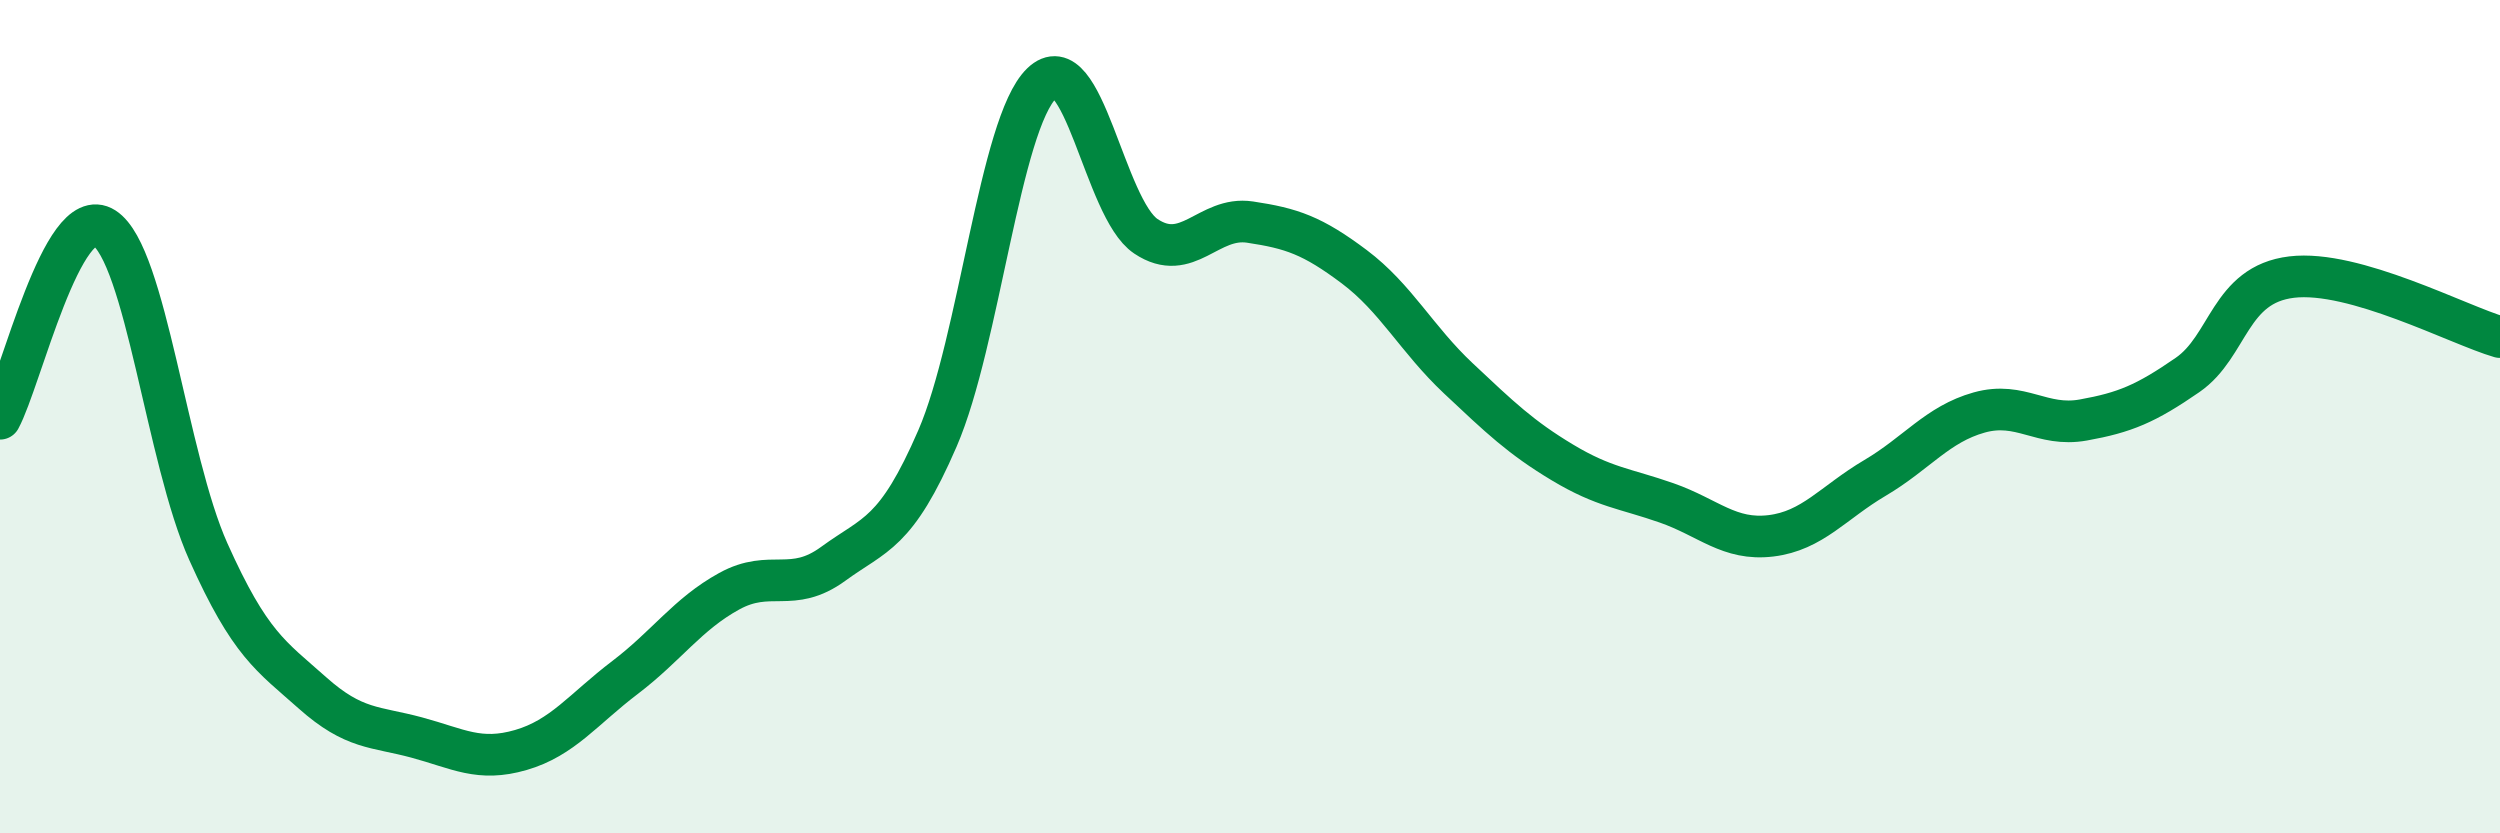 
    <svg width="60" height="20" viewBox="0 0 60 20" xmlns="http://www.w3.org/2000/svg">
      <path
        d="M 0,10.05 C 0.5,9.13 1.5,4.83 2.5,5.47 C 3.5,6.11 4,11.01 5,13.24 C 6,15.47 6.5,15.74 7.5,16.63 C 8.5,17.52 9,17.43 10,17.7 C 11,17.97 11.5,18.29 12.5,18 C 13.5,17.71 14,17.02 15,16.26 C 16,15.5 16.5,14.74 17.5,14.19 C 18.5,13.64 19,14.26 20,13.53 C 21,12.8 21.5,12.83 22.5,10.52 C 23.5,8.21 24,2.97 25,2 C 26,1.03 26.5,5 27.5,5.67 C 28.5,6.34 29,5.18 30,5.33 C 31,5.48 31.5,5.65 32.5,6.4 C 33.5,7.15 34,8.14 35,9.08 C 36,10.02 36.5,10.5 37.5,11.1 C 38.5,11.7 39,11.72 40,12.07 C 41,12.42 41.5,12.98 42.5,12.86 C 43.5,12.74 44,12.06 45,11.47 C 46,10.88 46.5,10.18 47.5,9.9 C 48.5,9.62 49,10.26 50,10.08 C 51,9.9 51.5,9.69 52.5,9 C 53.5,8.31 53.5,6.83 55,6.65 C 56.5,6.47 59,7.8 60,8.09L60 20L0 20Z"
        fill="#008740"
        opacity="0.1"
        stroke-linecap="round"
        stroke-linejoin="round"
      />
      <path
        d="M 0,10.05 C 0.5,9.13 1.5,4.83 2.5,5.47 C 3.5,6.11 4,11.01 5,13.24 C 6,15.47 6.5,15.74 7.5,16.63 C 8.5,17.52 9,17.43 10,17.7 C 11,17.97 11.5,18.29 12.5,18 C 13.5,17.71 14,17.02 15,16.26 C 16,15.5 16.5,14.74 17.5,14.19 C 18.5,13.64 19,14.26 20,13.53 C 21,12.8 21.5,12.83 22.5,10.52 C 23.5,8.21 24,2.97 25,2 C 26,1.03 26.5,5 27.5,5.67 C 28.5,6.34 29,5.18 30,5.33 C 31,5.48 31.5,5.65 32.5,6.4 C 33.5,7.15 34,8.14 35,9.08 C 36,10.02 36.5,10.5 37.5,11.1 C 38.5,11.7 39,11.72 40,12.07 C 41,12.42 41.5,12.98 42.5,12.86 C 43.5,12.74 44,12.06 45,11.47 C 46,10.88 46.5,10.18 47.5,9.9 C 48.5,9.62 49,10.26 50,10.08 C 51,9.9 51.5,9.69 52.5,9 C 53.5,8.31 53.5,6.83 55,6.65 C 56.5,6.47 59,7.8 60,8.09"
        stroke="#008740"
        stroke-width="1"
        fill="none"
        stroke-linecap="round"
        stroke-linejoin="round"
      />
    </svg>
  